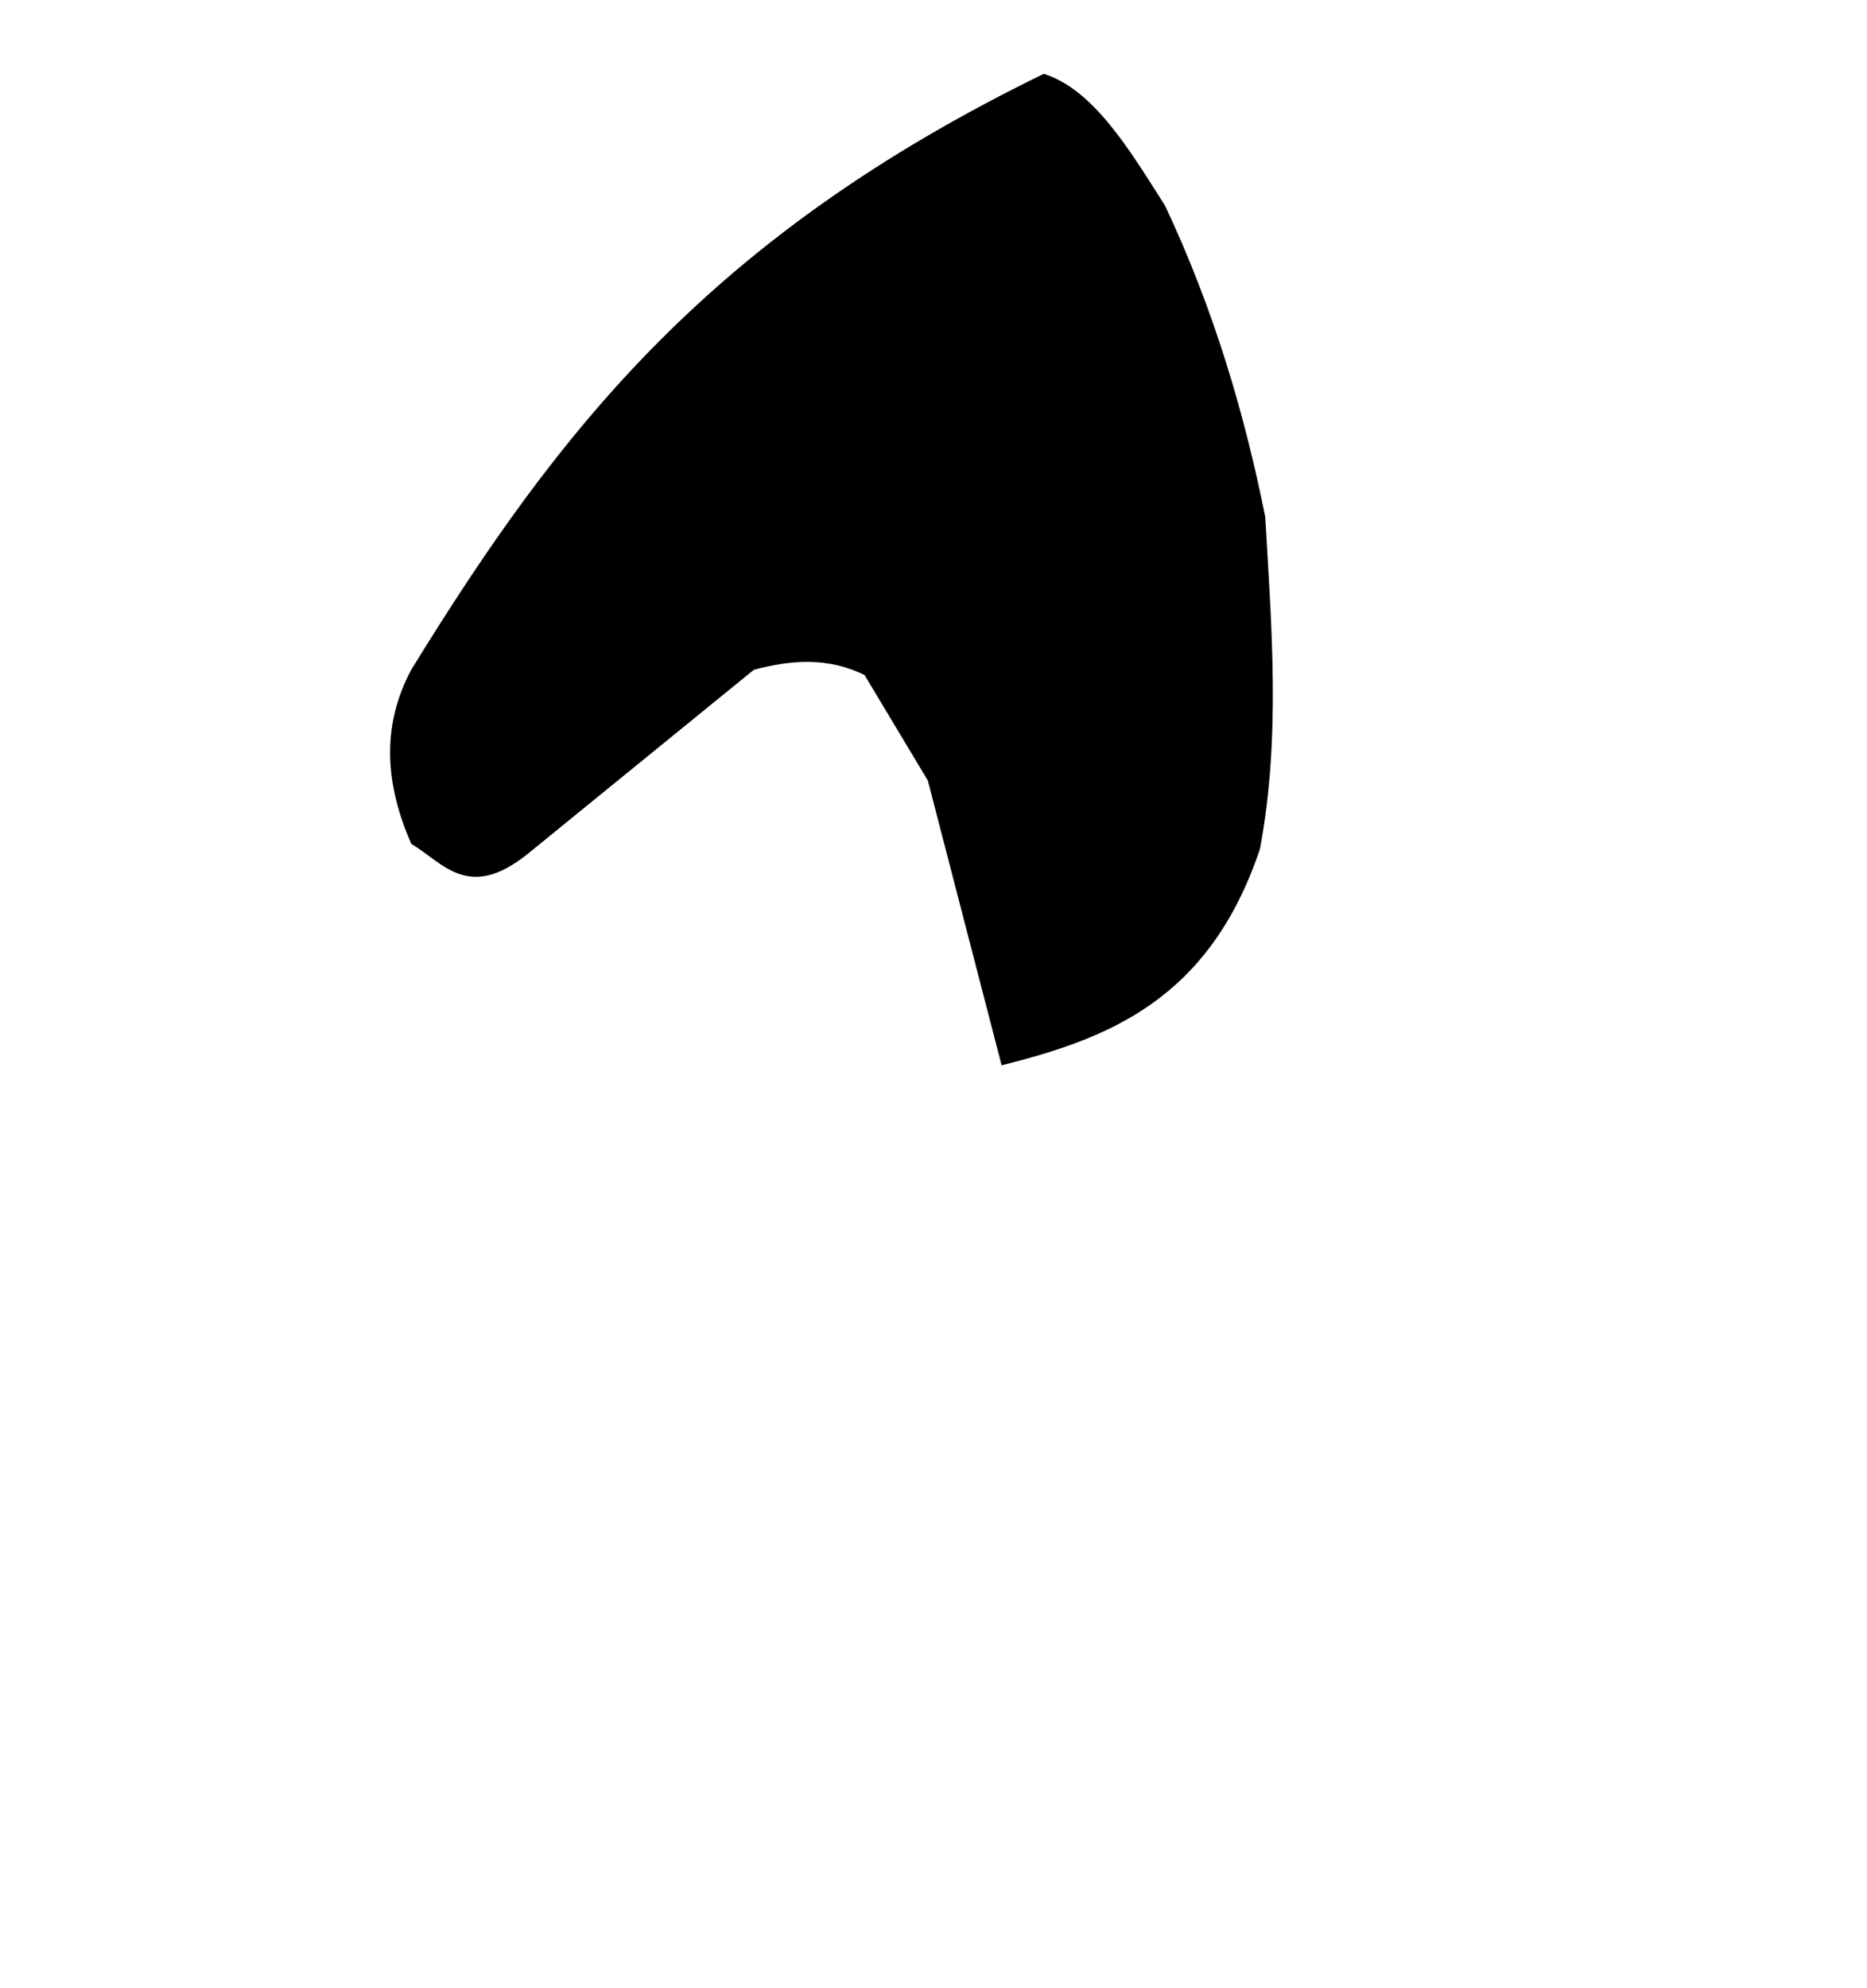 <?xml version="1.0" encoding="UTF-8" standalone="no"?>
<!-- Created with Inkscape (http://www.inkscape.org/) -->
<svg
   xmlns:dc="http://purl.org/dc/elements/1.1/"
   xmlns:cc="http://web.resource.org/cc/"
   xmlns:rdf="http://www.w3.org/1999/02/22-rdf-syntax-ns#"
   xmlns:svg="http://www.w3.org/2000/svg"
   xmlns="http://www.w3.org/2000/svg"
   xmlns:sodipodi="http://sodipodi.sourceforge.net/DTD/sodipodi-0.dtd"
   xmlns:inkscape="http://www.inkscape.org/namespaces/inkscape"
   id="svg2"
   sodipodi:version="0.32"
   inkscape:version="0.45.1"
   width="31"
   height="33"
   version="1.0"
   sodipodi:docbase="C:\Users\Trenton Cronholm\Desktop"
   sodipodi:docname="Yod.svg"
   inkscape:output_extension="org.inkscape.output.svg.inkscape">
  <defs
     id="defs5" />
  <sodipodi:namedview
     inkscape:window-height="718"
     inkscape:window-width="1024"
     inkscape:pageshadow="2"
     inkscape:pageopacity="0.0"
     guidetolerance="10.0"
     gridtolerance="10.0"
     objecttolerance="10.0"
     borderopacity="1.0"
     bordercolor="#666666"
     pagecolor="#ffffff"
     id="base"
     inkscape:zoom="11.424242"
     inkscape:cx="15.5"
     inkscape:cy="16.5"
     inkscape:window-x="-8"
     inkscape:window-y="-8"
     inkscape:current-layer="svg2" />
  <path
     style="fill:#000000;fill-rule:evenodd;stroke:none;stroke-width:1px;stroke-linecap:butt;stroke-linejoin:miter;stroke-opacity:1;fill-opacity:1"
     d="M 6.828,14.005 C 6.408,13.042 6.315,12.08 6.828,11.117 C 9.3,7.1 11.807,3.916 17.332,1.225 C 18.158,1.49 18.745,2.469 19.345,3.414 C 20.155,5.135 20.663,6.857 21.008,8.578 C 21.114,10.416 21.266,12.255 20.92,14.093 C 20.075,16.604 18.396,17.238 16.631,17.682 L 15.406,12.955 C 15.056,12.371 14.706,11.788 14.355,11.204 C 13.743,10.903 13.13,10.954 12.517,11.117 L 8.753,14.18 C 7.777,14.959 7.364,14.328 6.828,14.005 z "
     id="path2161"
     sodipodi:nodetypes="cccccccccccc" />
</svg>
